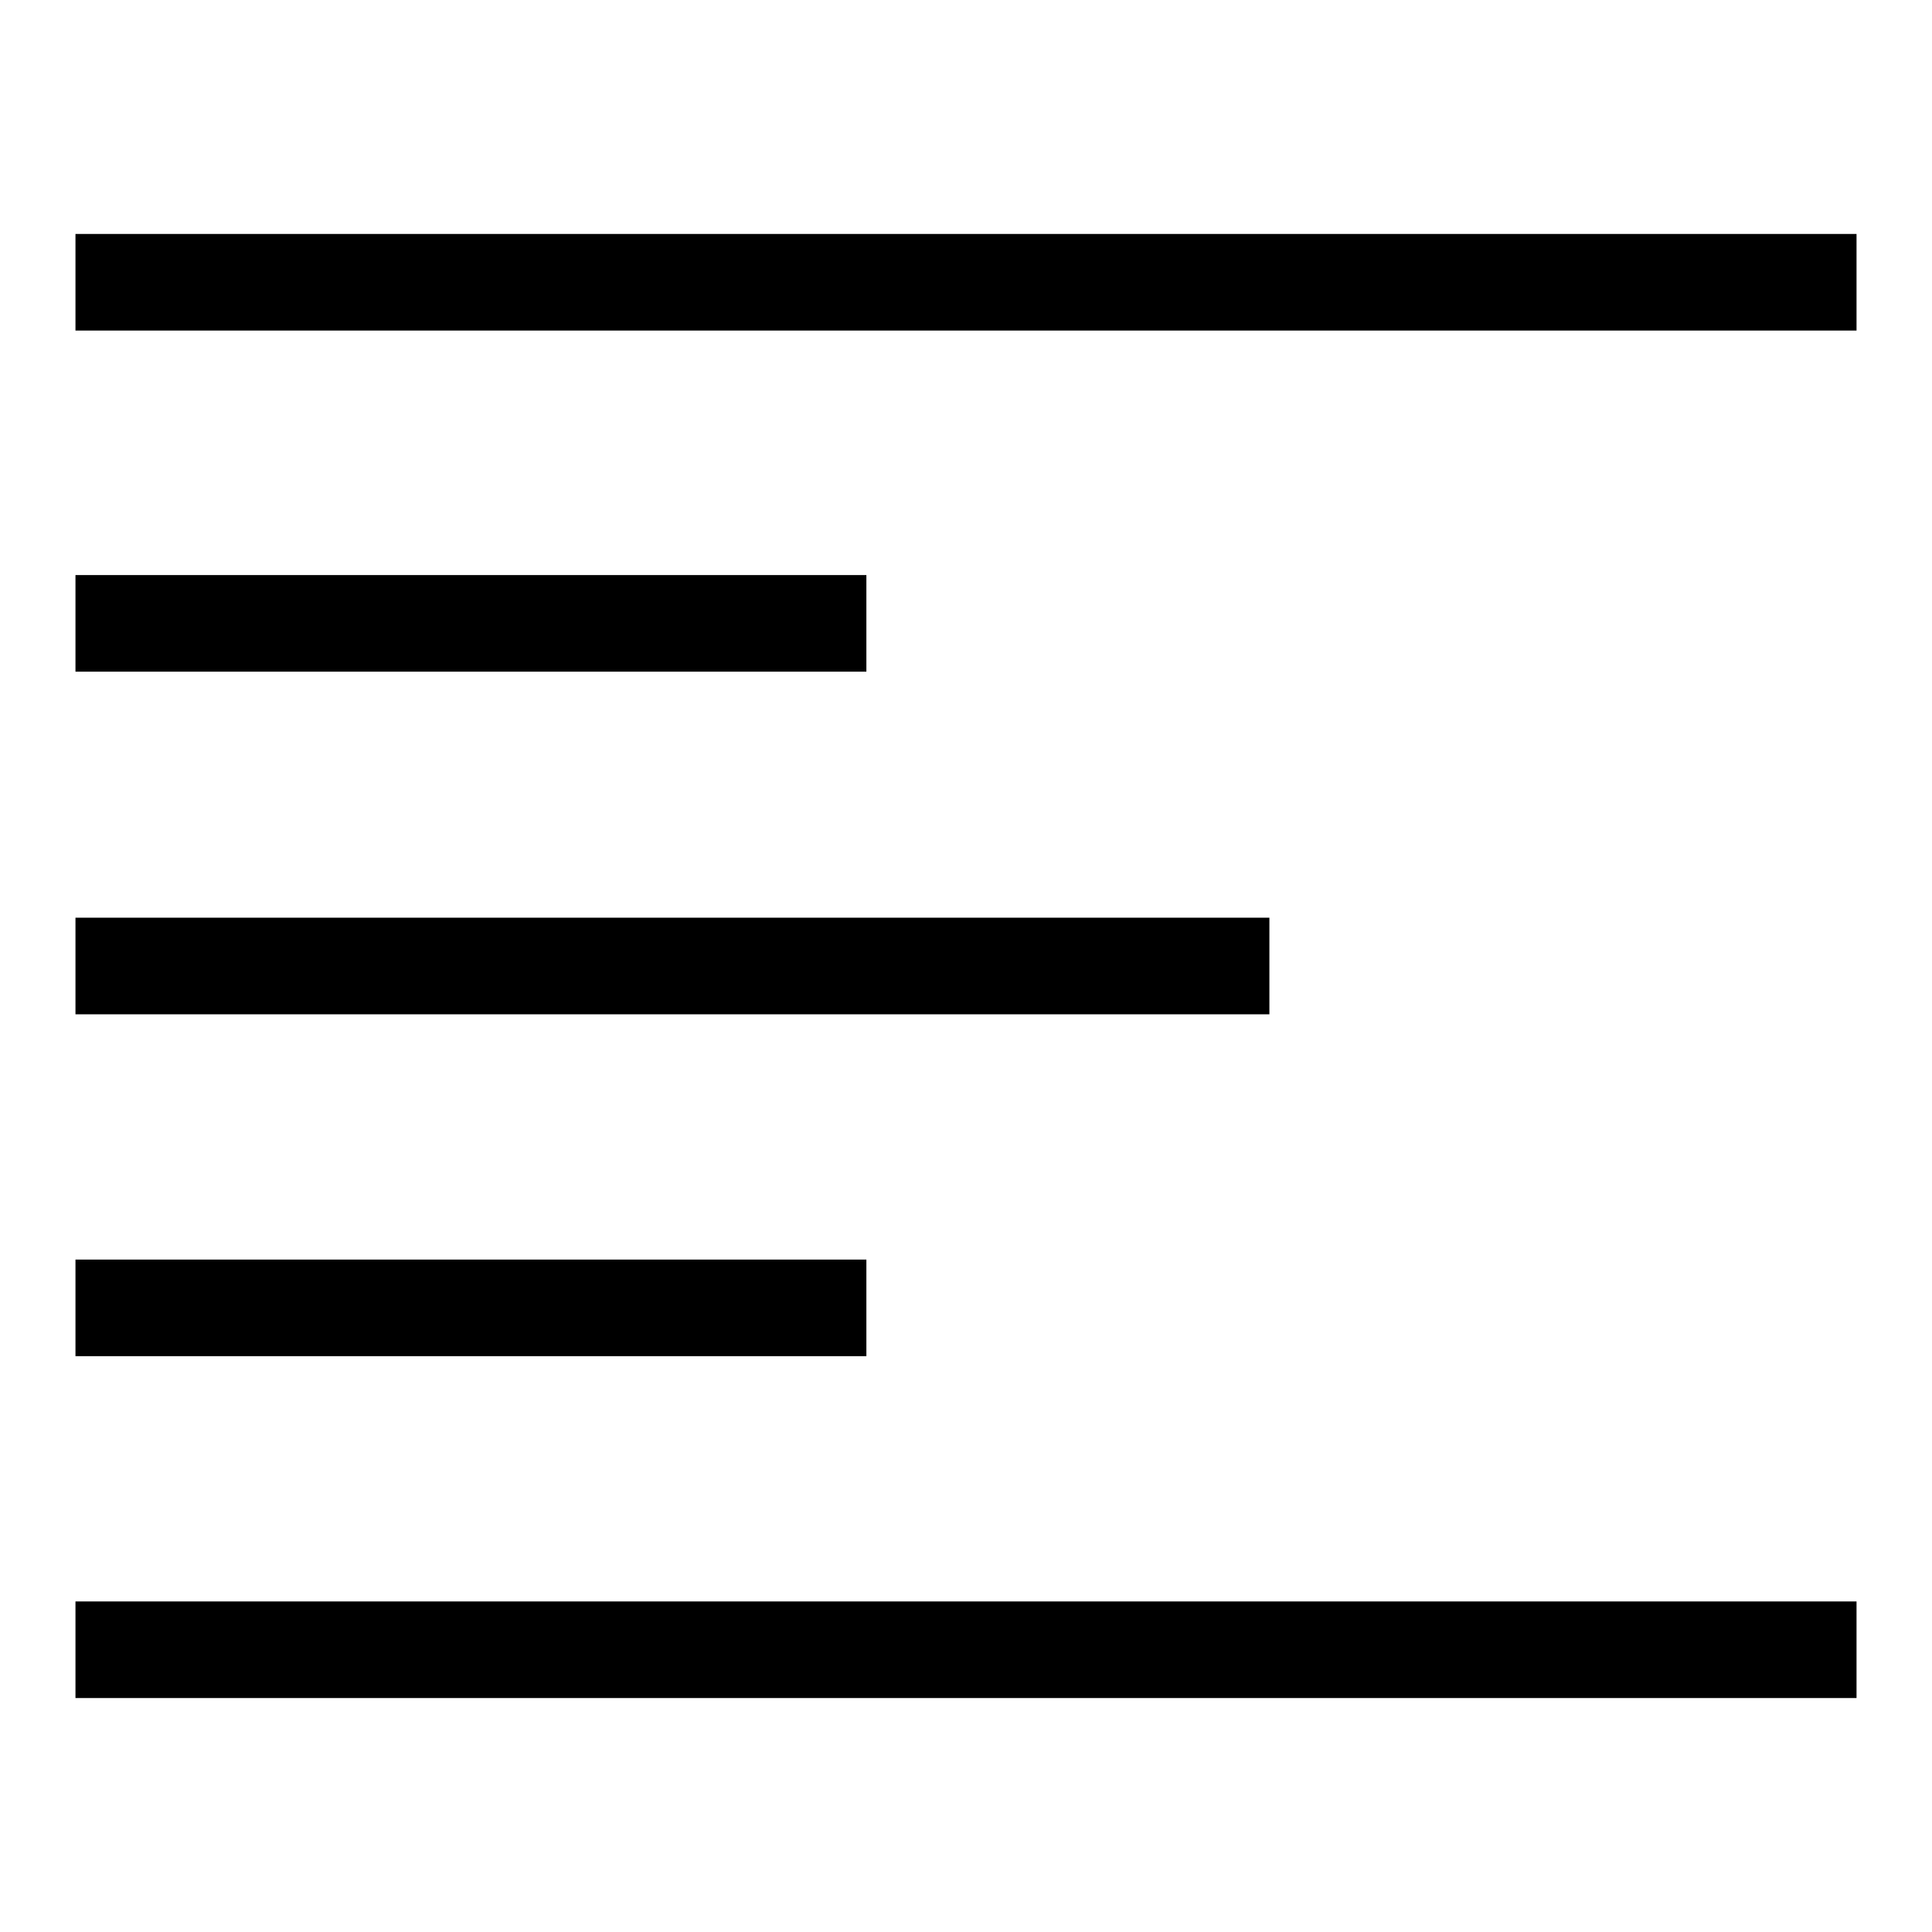 <?xml version="1.0" encoding="utf-8"?>
<!-- Svg Vector Icons : http://www.onlinewebfonts.com/icon -->
<!DOCTYPE svg PUBLIC "-//W3C//DTD SVG 1.1//EN" "http://www.w3.org/Graphics/SVG/1.1/DTD/svg11.dtd">
<svg version="1.1" xmlns="http://www.w3.org/2000/svg" xmlns:xlink="http://www.w3.org/1999/xlink" x="0px" y="0px" viewBox="0 0 256 256" enable-background="new 0 0 256 256" xml:space="preserve">
<g><g><path fill="#000000" d="M10,31h236v12.8H10V31L10,31z"/><path fill="#000000" d="M10,121.6h158.2v12.8H10V121.6L10,121.6z"/><path fill="#000000" d="M10,166.9h104.8v12.8H10V166.9z"/><path fill="#000000" d="M10,212.2h236V225H10V212.2L10,212.2z"/><path fill="#000000" d="M10,76.2h104.8v12.8H10V76.2z"/></g></g>
</svg>